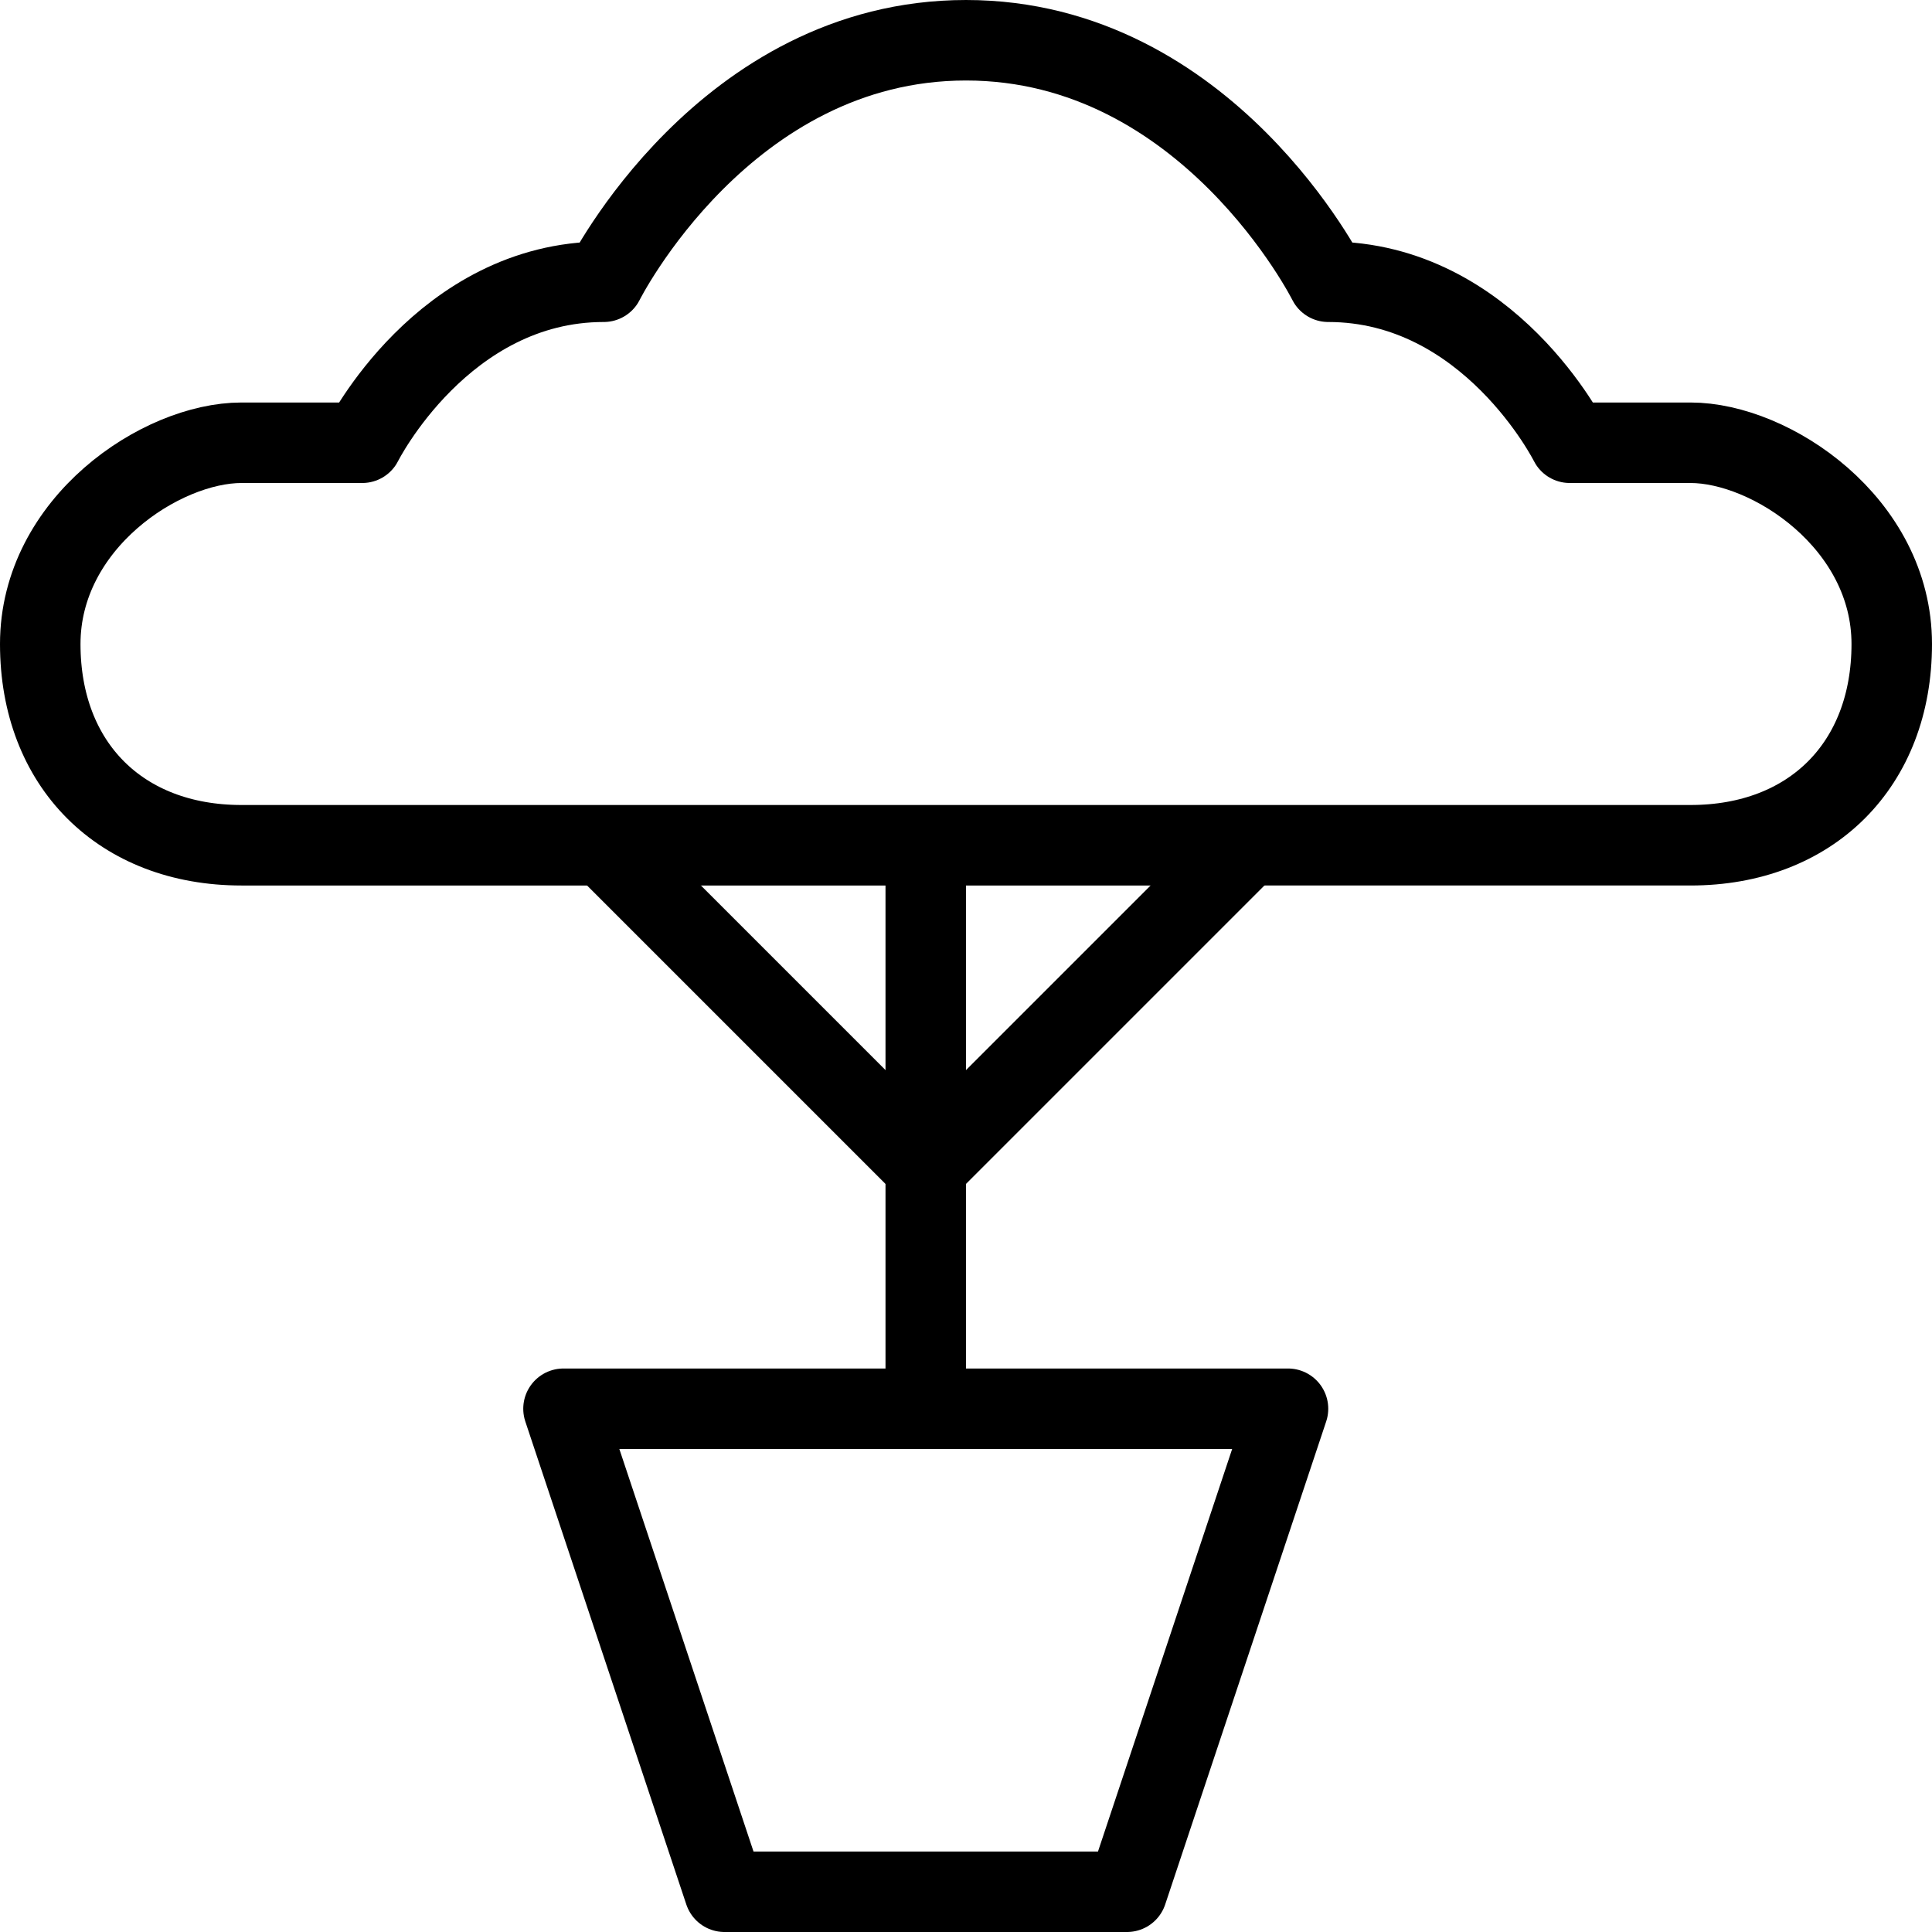<?xml version="1.0" encoding="utf-8"?>
<!-- Generator: Adobe Illustrator 16.0.3, SVG Export Plug-In . SVG Version: 6.00 Build 0)  -->
<!DOCTYPE svg PUBLIC "-//W3C//DTD SVG 1.1//EN" "http://www.w3.org/Graphics/SVG/1.1/DTD/svg11.dtd">
<svg version="1.1" xmlns="http://www.w3.org/2000/svg" xmlns:xlink="http://www.w3.org/1999/xlink" x="0px" y="0px" width="24px"
	 height="24px" viewBox="0 0 24 24" enable-background="new 0 0 24 24" xml:space="preserve">
<g id="Outline_Icons">
	<g>
		<polygon fill="none" stroke="#000000" stroke-linejoin="round" stroke-miterlimit="10" points="14,23.5 9,23.5 7,17.5 16,17.5 		
			"/>
		<path fill="none" stroke="#000000" stroke-linejoin="round" stroke-miterlimit="10" d="M21,10.5c1.5,0,2.5-1,2.5-2.5
			S22,5.5,21,5.5h-1.5c0,0-1-2-3-2c0,0-1.5-3-4.5-3s-4.5,3-4.5,3c-2,0-3,2-3,2H3c-1,0-2.5,1-2.5,2.5s1,2.5,2.5,2.5H21z"/>
		<line fill="none" stroke="#000000" stroke-linejoin="round" stroke-miterlimit="10" x1="11.5" y1="10.5" x2="11.5" y2="17.5"/>
		<line fill="none" stroke="#000000" stroke-linejoin="round" stroke-miterlimit="10" x1="15.5" y1="10.5" x2="11.5" y2="14.5"/>
		<line fill="none" stroke="#000000" stroke-linejoin="round" stroke-miterlimit="10" x1="7.5" y1="10.5" x2="11.5" y2="14.5"/>
	</g>
</g>
<g id="invisible_shape">
	<rect fill="none" width="24" height="24"/>
</g>
</svg>
